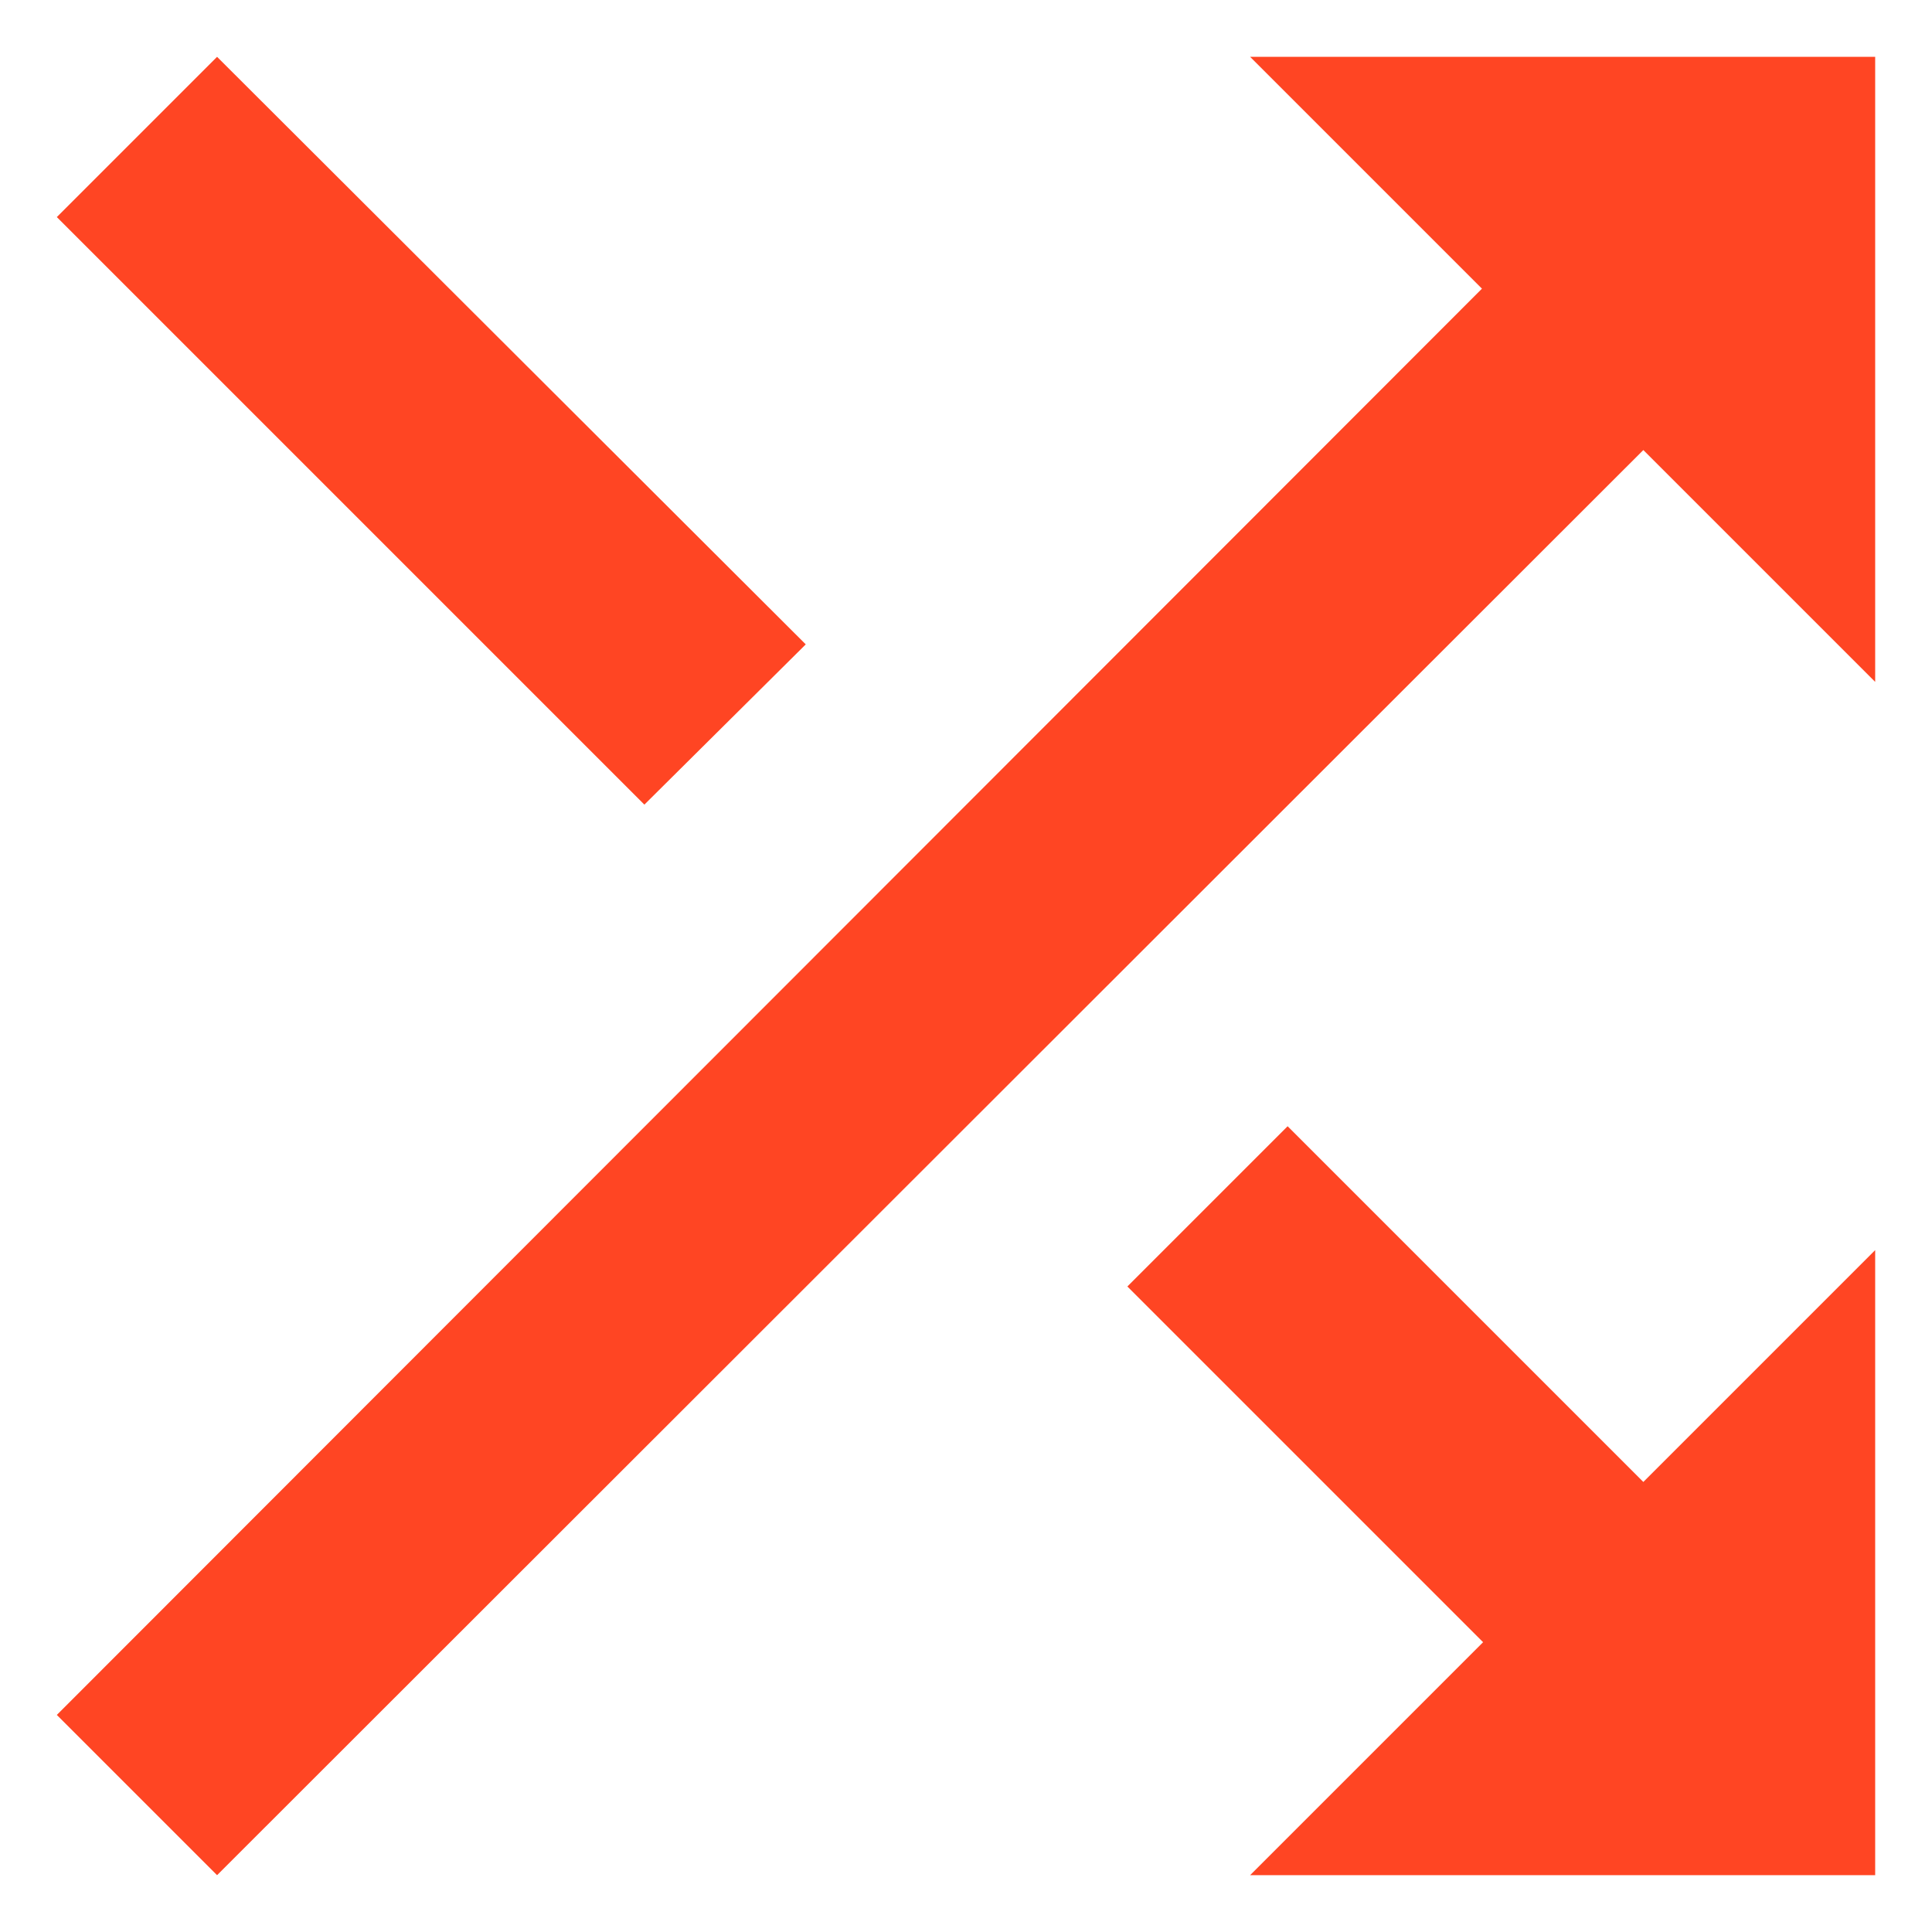 <svg width="17" height="17" viewBox="0 0 17 17" fill="none" xmlns="http://www.w3.org/2000/svg">
<path d="M7.09 5.67L1.91 0.5L0.5 1.91L5.67 7.08L7.09 5.67ZM11 0.5L13.04 2.54L0.5 15.09L1.91 16.5L14.46 3.96L16.5 6V0.5H11ZM11.33 9.91L9.92 11.32L13.05 14.45L11 16.5H16.5V11L14.46 13.04L11.33 9.91V9.91Z" fill="#FF4523"/>
</svg>
